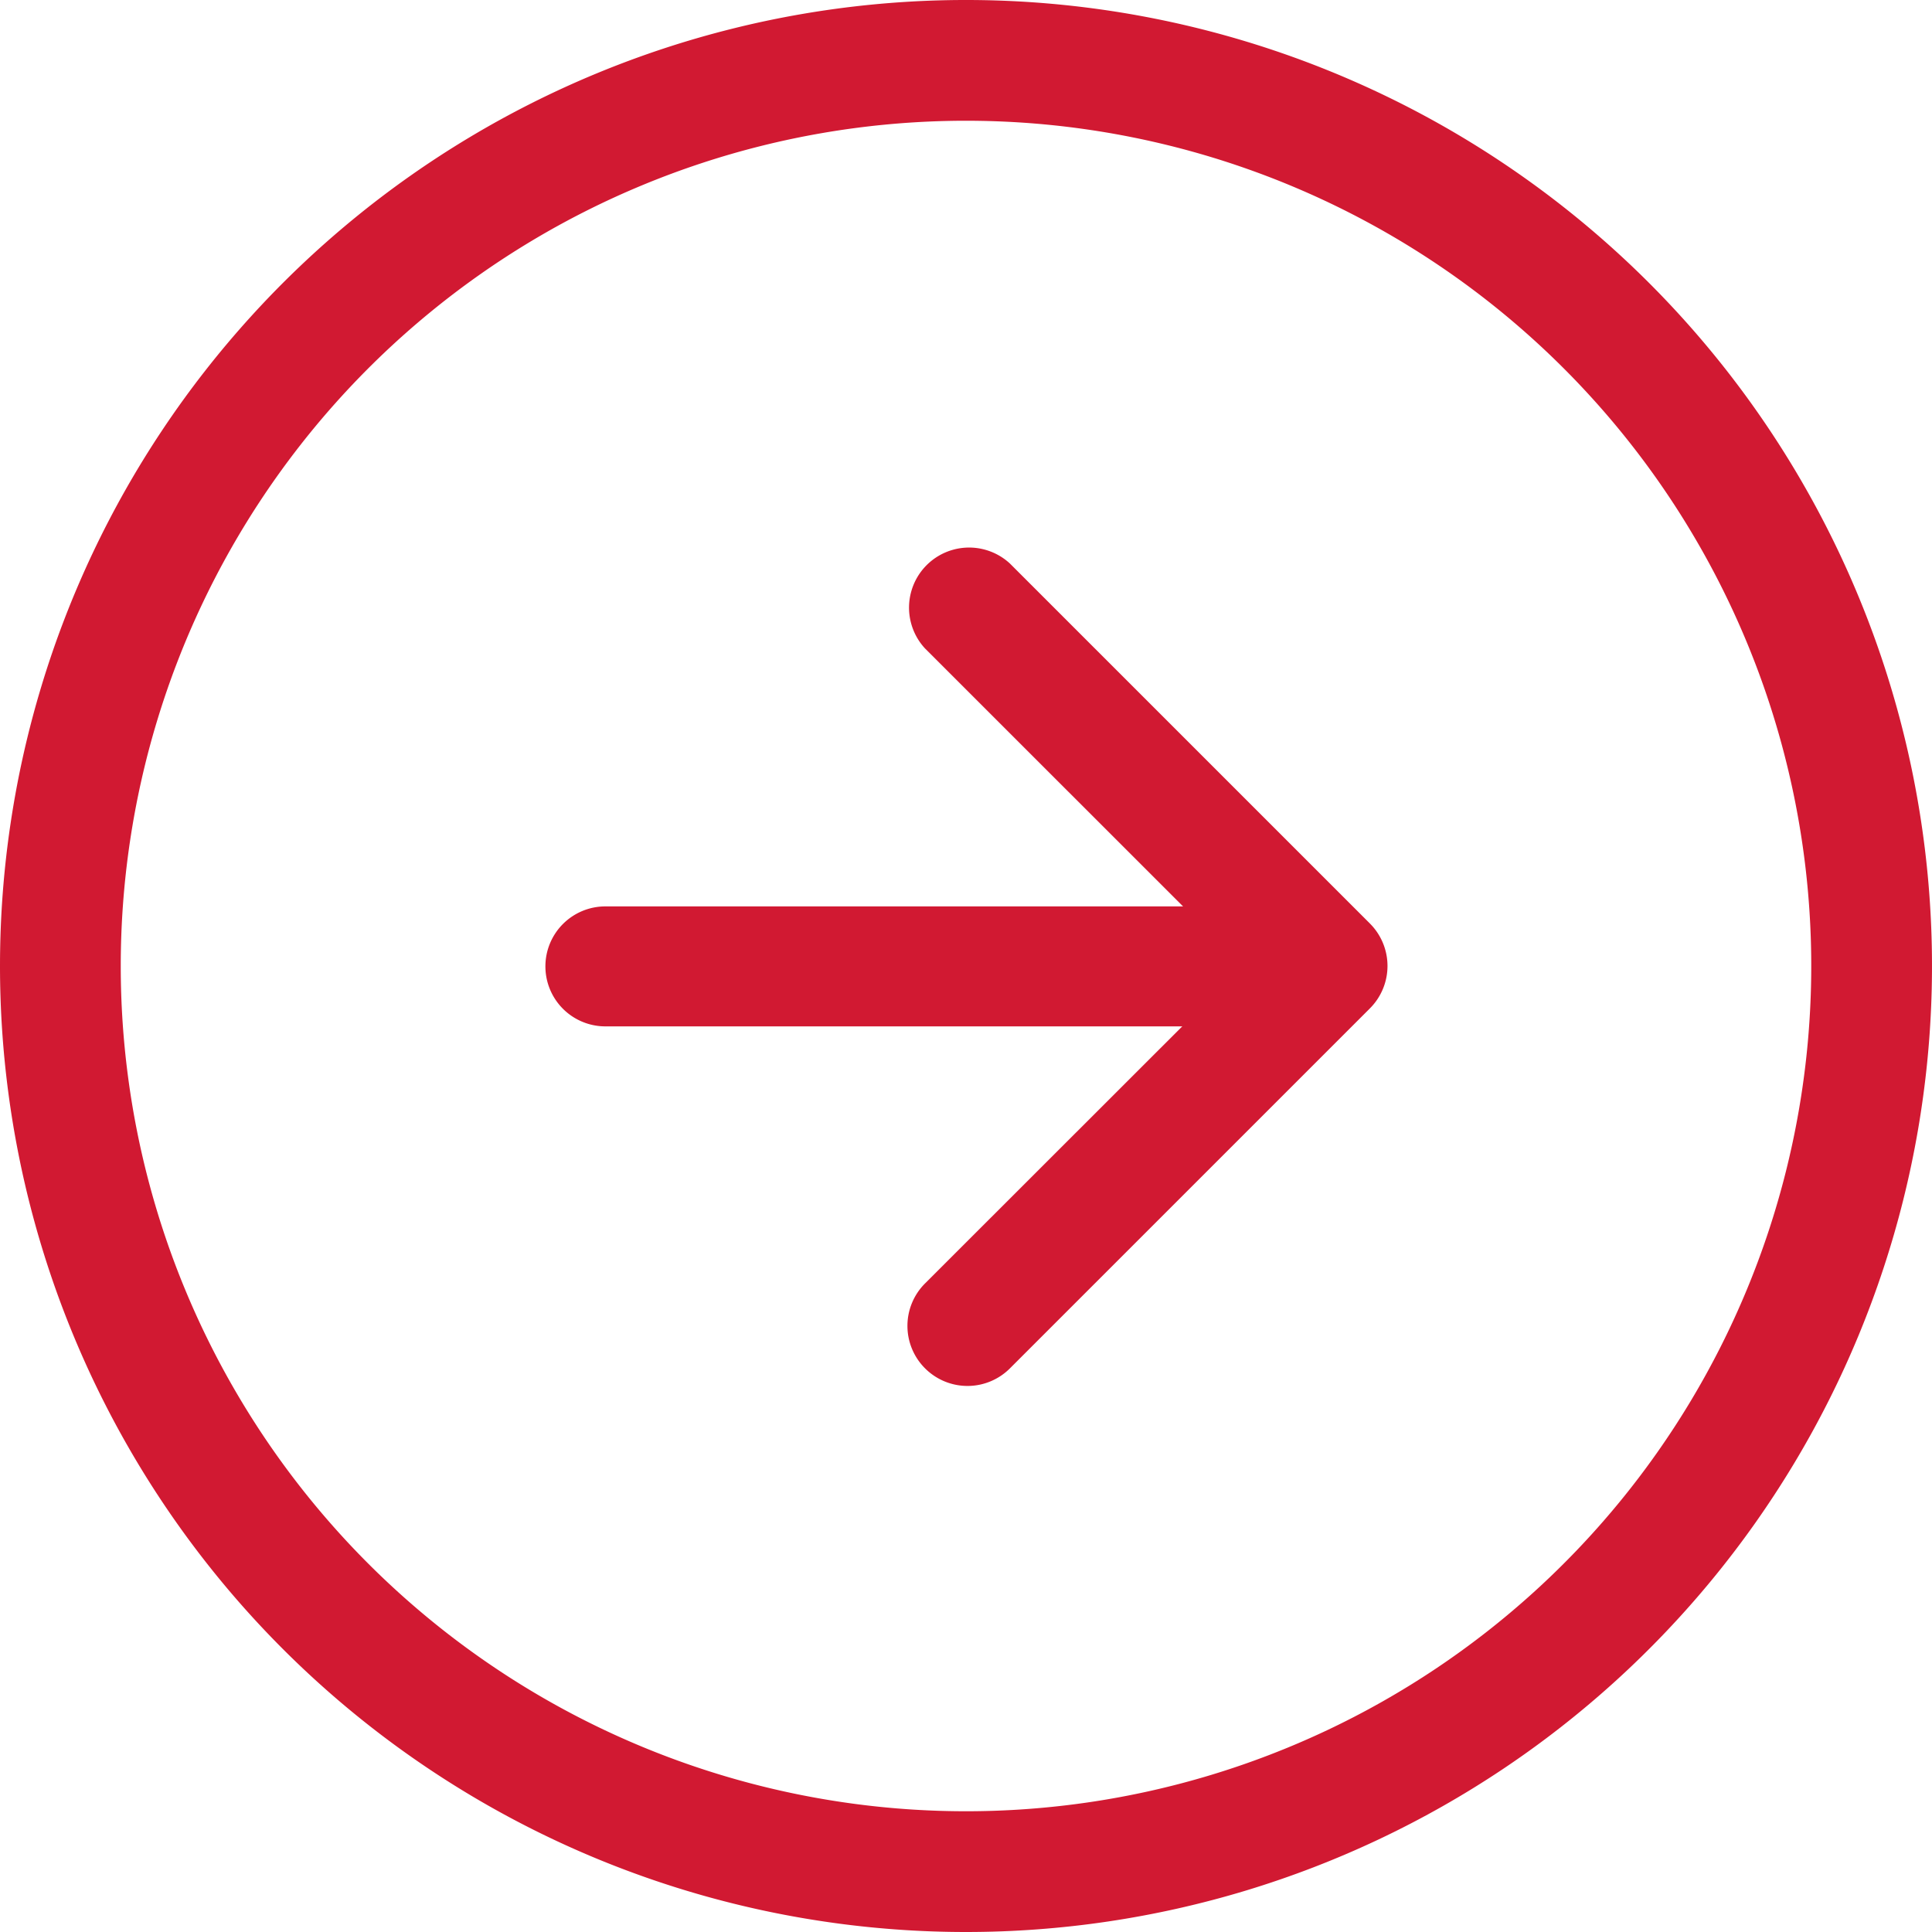<svg xmlns="http://www.w3.org/2000/svg" width="20" height="20" viewBox="0 0 20 20"><path d="M10,18.75A8.75,8.75,0,1,0,1.25,10,8.75,8.75,0,0,0,10,18.75ZM10,20A10,10,0,1,0,0,10,10,10,0,0,0,10,20Z" fill="#d11932" fill-rule="evenodd"/><path d="M17.055,18.637a.621.621,0,0,1,0-.879l3.288-3.286-3.288-3.287a.622.622,0,0,1,.879-.879l3.726,3.726a.621.621,0,0,1,0,.879l-3.726,3.726a.621.621,0,0,1-.879,0Z" transform="translate(-7.479 -4.472)" fill="#d11932" fill-rule="evenodd"/><path d="M10.125,17.5a.621.621,0,0,1,.621-.621h6.211a.621.621,0,1,1,0,1.242H10.746A.621.621,0,0,1,10.125,17.5Z" transform="translate(-4.479 -7.496)" fill="#d11932" fill-rule="evenodd"/></svg>